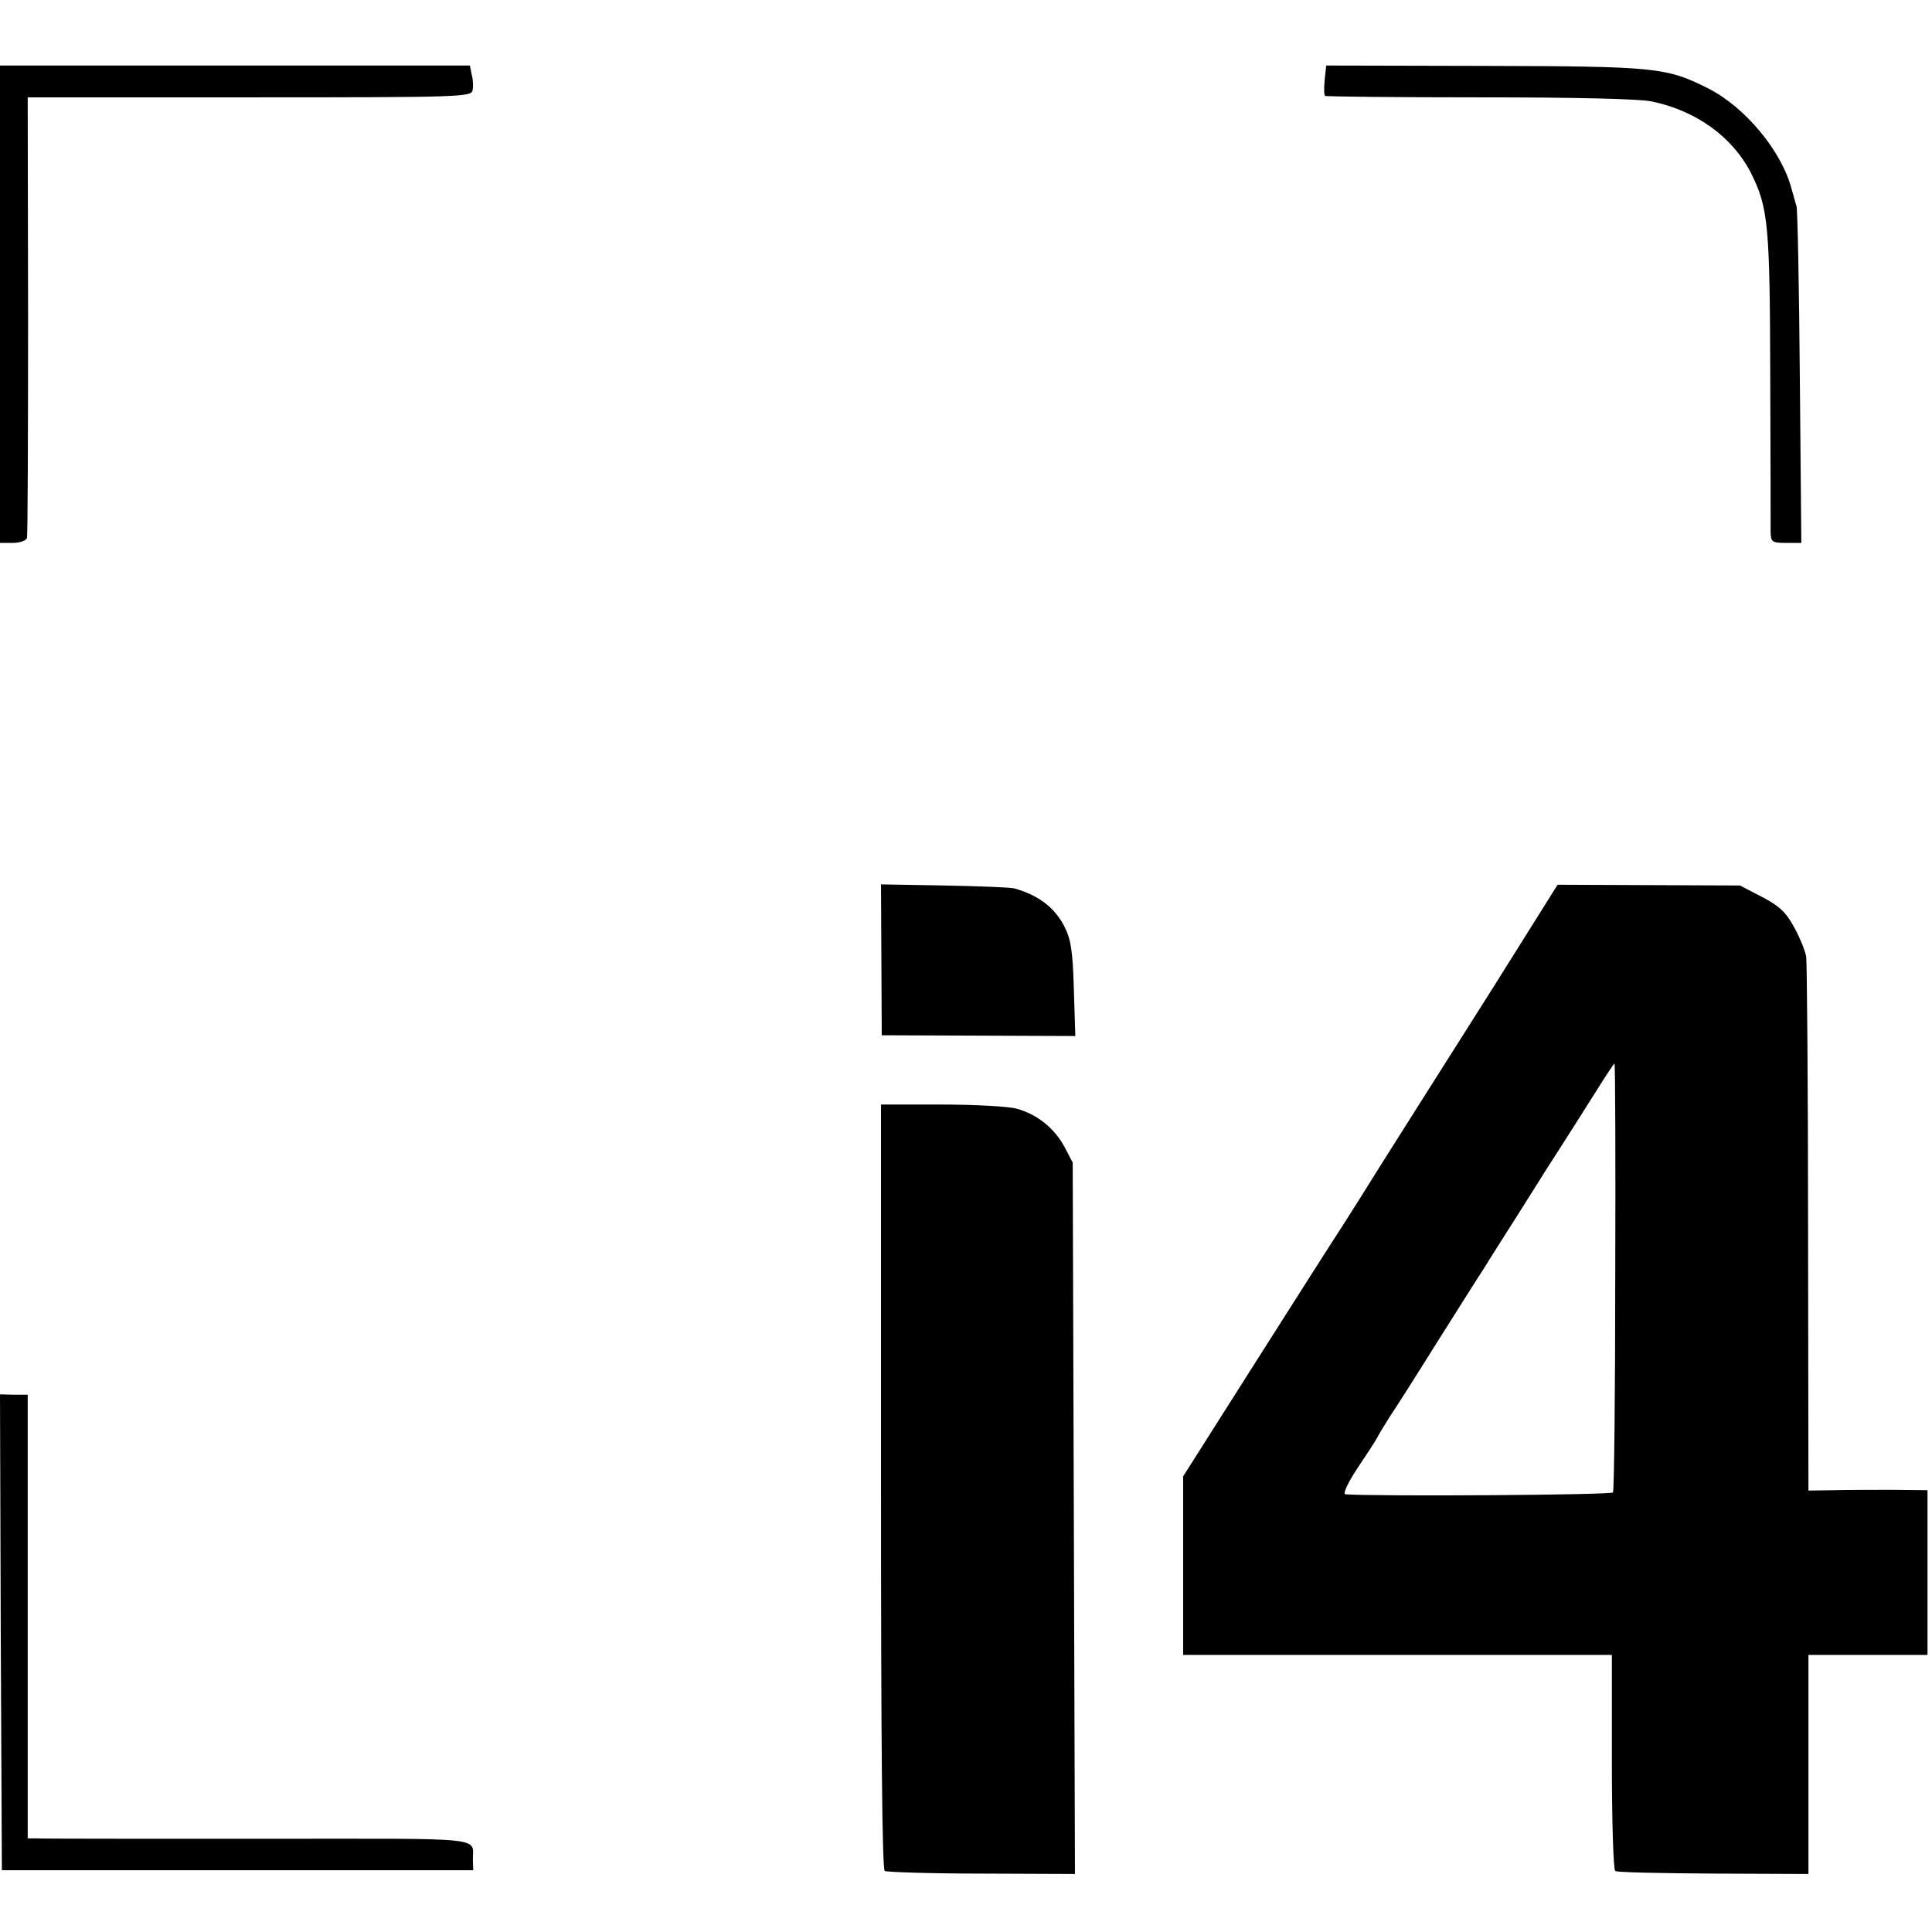 <?xml version="1.0" standalone="no"?>
<!DOCTYPE svg PUBLIC "-//W3C//DTD SVG 20010904//EN"
 "http://www.w3.org/TR/2001/REC-SVG-20010904/DTD/svg10.dtd">
<svg version="1.0" xmlns="http://www.w3.org/2000/svg"
 width="516pt" height="516pt" viewBox="0 0 516 516"
 preserveAspectRatio="xMidYMid meet">
<g transform="translate(0,516) scale(0.1,-0.1)"
fill="#000000" stroke="none">
<path d="M0 4348 l0 -638 34 0 c19 0 36 6 38 13 2 6 3 274 3 595 l-1 582 592
0 c555 0 592 1 596 18 2 9 2 28 -2 42 l-5 25 -627 0 -628 0 0 -637z"/>
<path d="M3538 4947 c-2 -21 -2 -40 1 -43 2 -2 188 -4 412 -4 262 0 427 -4
461 -11 119 -25 215 -95 264 -190 47 -94 51 -138 52 -550 1 -211 1 -396 1
-411 1 -26 4 -28 42 -28 l40 0 -4 443 c-2 243 -6 449 -9 457 -3 8 -8 29 -13
45 -26 101 -124 219 -223 269 -111 56 -140 59 -599 60 l-421 1 -4 -38z"/>
<path d="M2354 2596 l1 -201 259 -1 258 -1 -4 126 c-3 104 -8 133 -26 168 -26
50 -69 82 -132 100 -8 3 -92 6 -186 8 l-171 3 1 -202z"/>
<path d="M4081 2671 c-43 -69 -131 -209 -196 -311 -65 -102 -151 -239 -193
-305 -41 -66 -89 -142 -107 -170 -18 -27 -121 -189 -229 -359 l-196 -309 0
-239 0 -238 573 0 572 0 0 -286 c0 -160 4 -288 9 -291 5 -4 123 -6 262 -7
l254 -1 0 293 0 292 159 0 159 0 0 220 0 220 -91 1 c-51 0 -122 0 -159 -1
l-68 -1 -1 698 c0 384 -3 712 -5 728 -3 17 -18 53 -33 80 -22 40 -40 56 -86
80 l-58 30 -243 1 -244 1 -79 -126z m233 -919 c0 -313 -3 -572 -6 -578 -5 -7
-630 -11 -715 -5 -7 1 7 31 32 69 25 37 49 74 53 82 4 8 19 33 33 55 15 22 71
110 124 195 54 85 112 178 130 205 17 28 63 100 101 160 38 61 87 138 109 172
22 34 61 96 87 137 26 42 49 76 50 76 2 0 3 -256 2 -568z"/>
<path d="M2353 1190 c0 -680 3 -1023 10 -1027 6 -3 122 -7 259 -7 l249 -1 -3
950 -3 950 -22 42 c-27 50 -73 87 -128 102 -22 6 -112 11 -201 11 l-161 0 0
-1020z"/>
<path d="M2 800 l3 -635 630 0 629 0 -1 23 c-3 68 61 61 -570 61 -313 0 -580
0 -594 1 l-25 0 0 593 0 592 -37 0 -37 1 2 -636z"/>
</g>
</svg>
